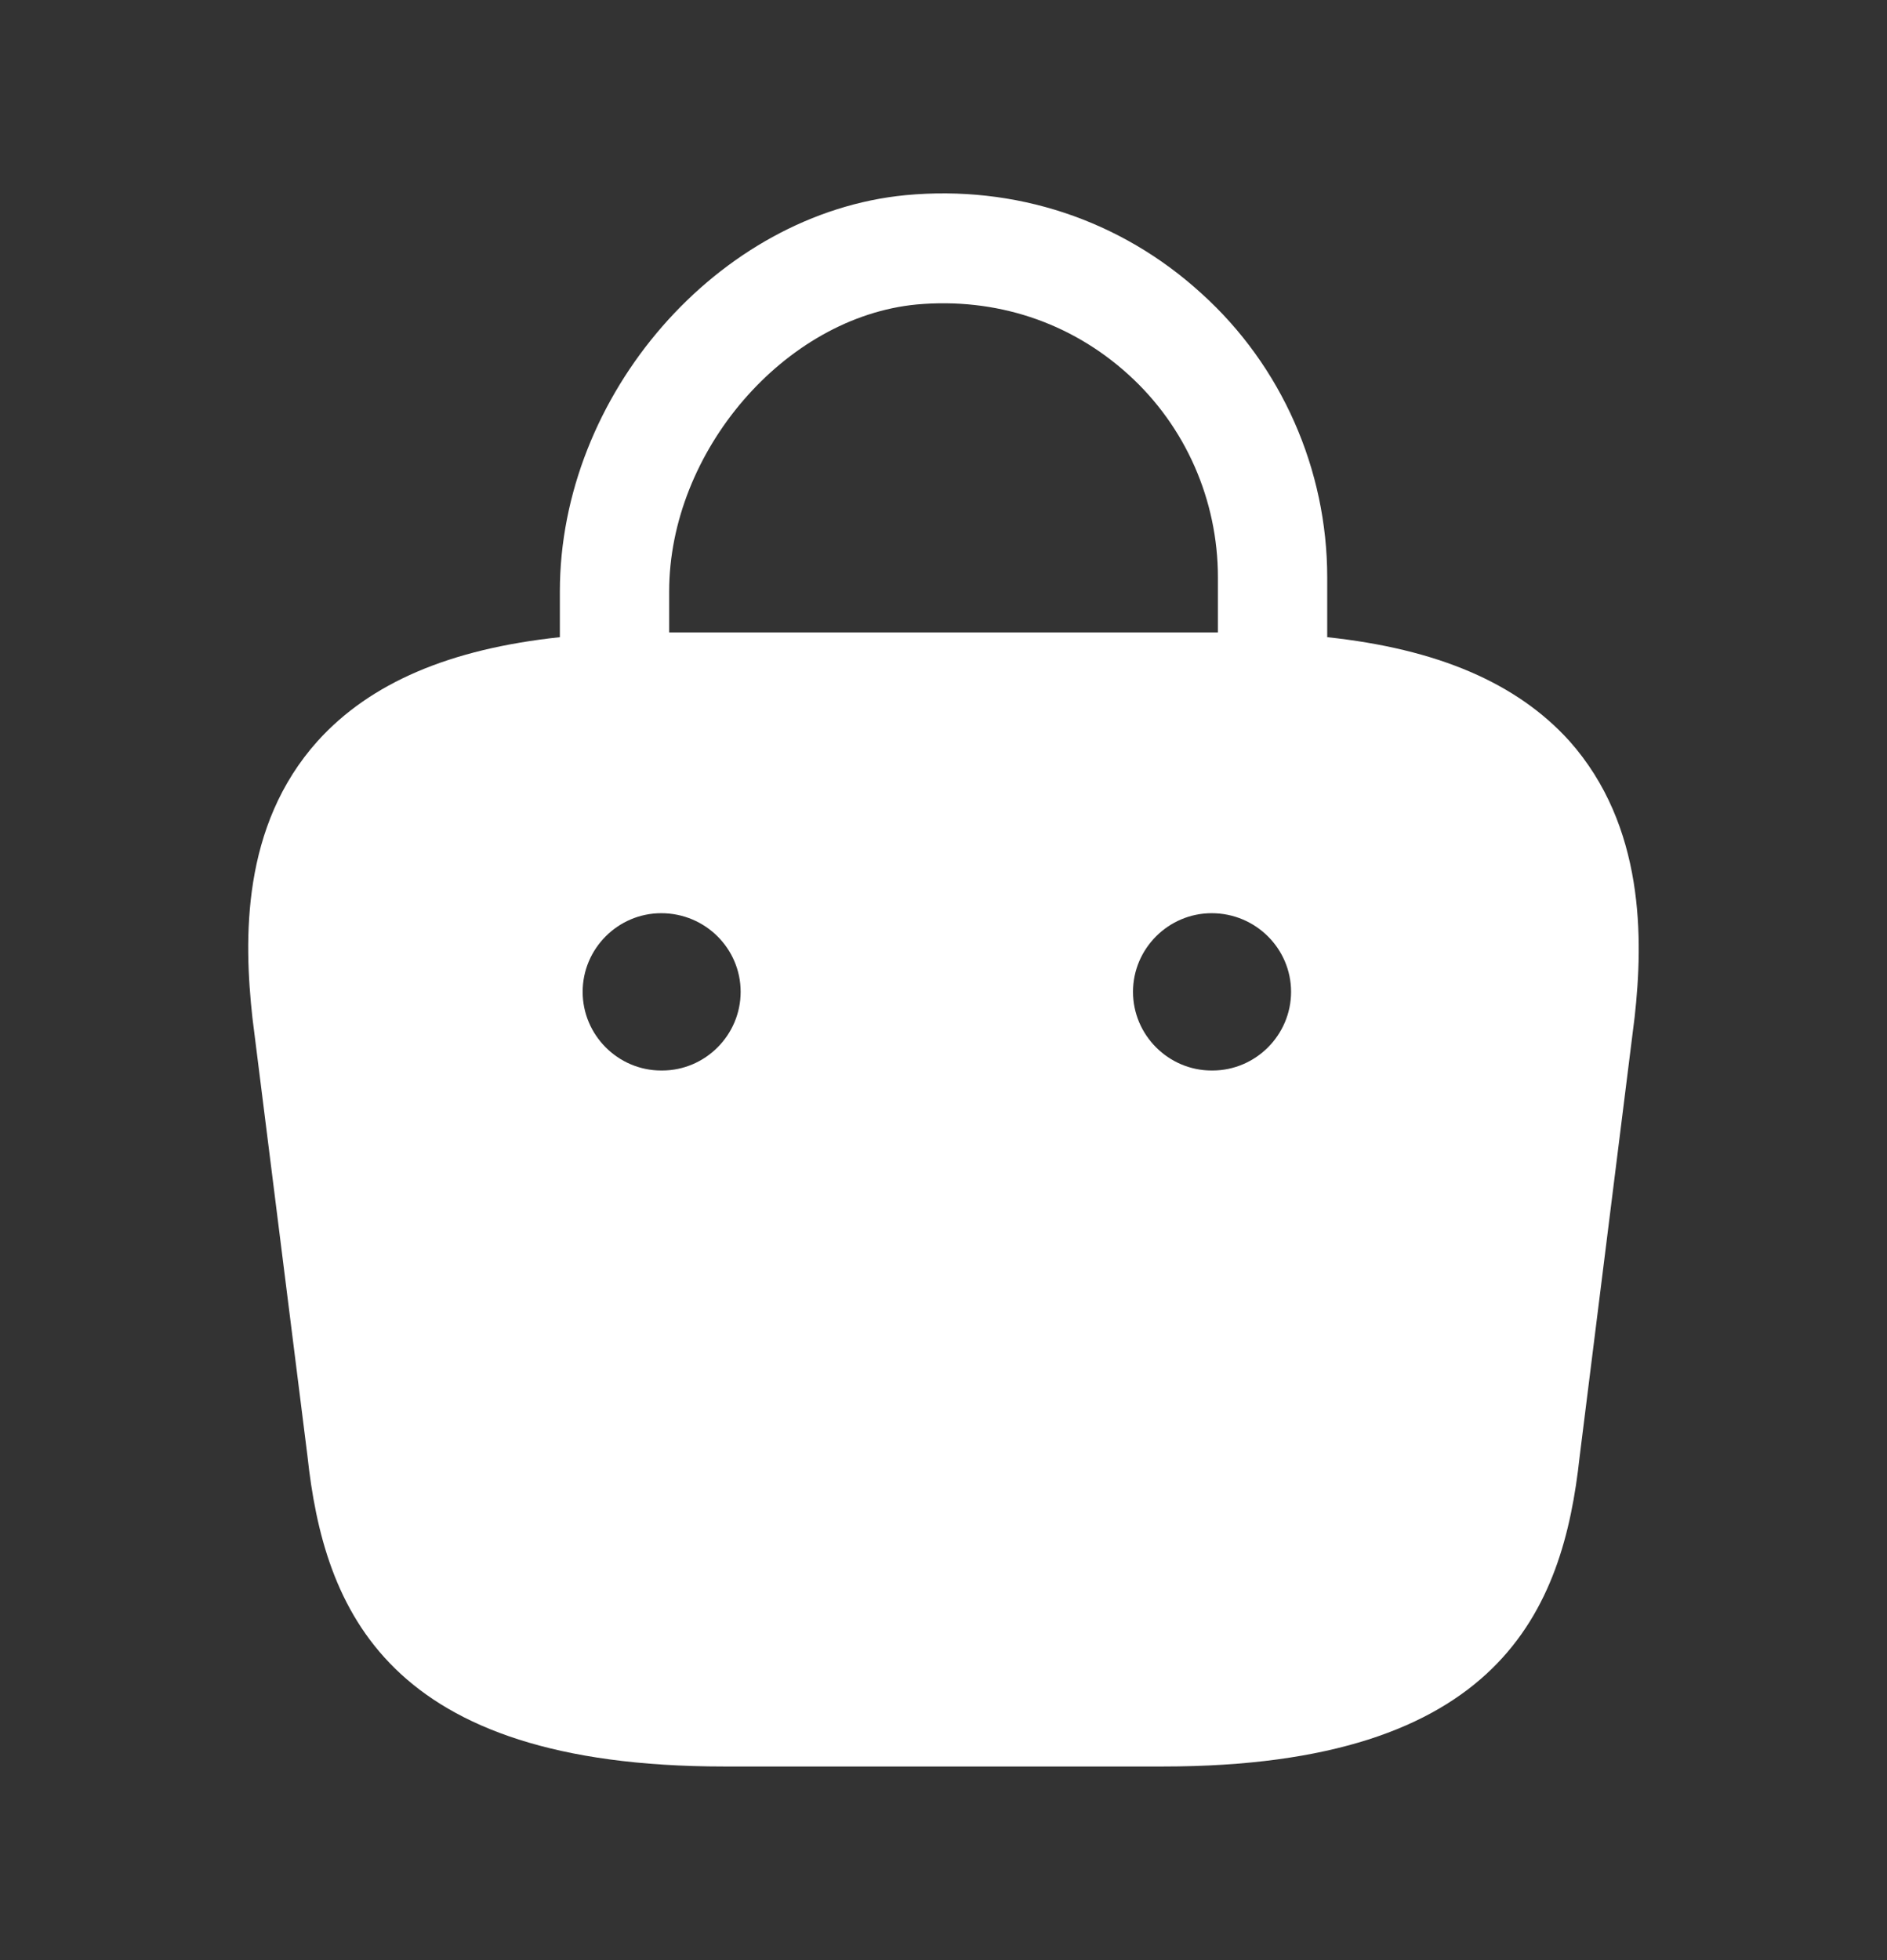 <svg width="26" height="27" viewBox="0 0 26 27" fill="none" xmlns="http://www.w3.org/2000/svg">
<rect x="0" y="0" width="26" height="27" fill="#333333" stroke="none"/>
<path d="M21.624 10.207C20.898 9.405 19.804 8.939 18.287 8.777V7.953C18.287 6.469 17.659 5.039 16.554 4.042C15.438 3.024 13.986 2.547 12.48 2.688C9.891 2.937 7.714 5.44 7.714 8.148V8.777C6.197 8.939 5.103 9.405 4.377 10.207C3.326 11.377 3.359 12.937 3.478 14.02L4.236 20.054C4.464 22.167 5.32 24.333 9.978 24.333H16.023C20.681 24.333 21.537 22.167 21.765 20.065L22.523 14.009C22.642 12.937 22.664 11.377 21.624 10.207ZM12.632 4.194C13.715 4.097 14.745 4.432 15.546 5.158C16.337 5.873 16.781 6.892 16.781 7.953V8.712H9.22V8.148C9.22 6.22 10.812 4.367 12.632 4.194ZM9.122 14.746H9.111C8.515 14.746 8.028 14.258 8.028 13.662C8.028 13.067 8.515 12.579 9.111 12.579C9.718 12.579 10.205 13.067 10.205 13.662C10.205 14.258 9.718 14.746 9.122 14.746ZM16.705 14.746H16.695C16.099 14.746 15.611 14.258 15.611 13.662C15.611 13.067 16.099 12.579 16.695 12.579C17.301 12.579 17.789 13.067 17.789 13.662C17.789 14.258 17.301 14.746 16.705 14.746Z" fill="white"/>
</svg>
